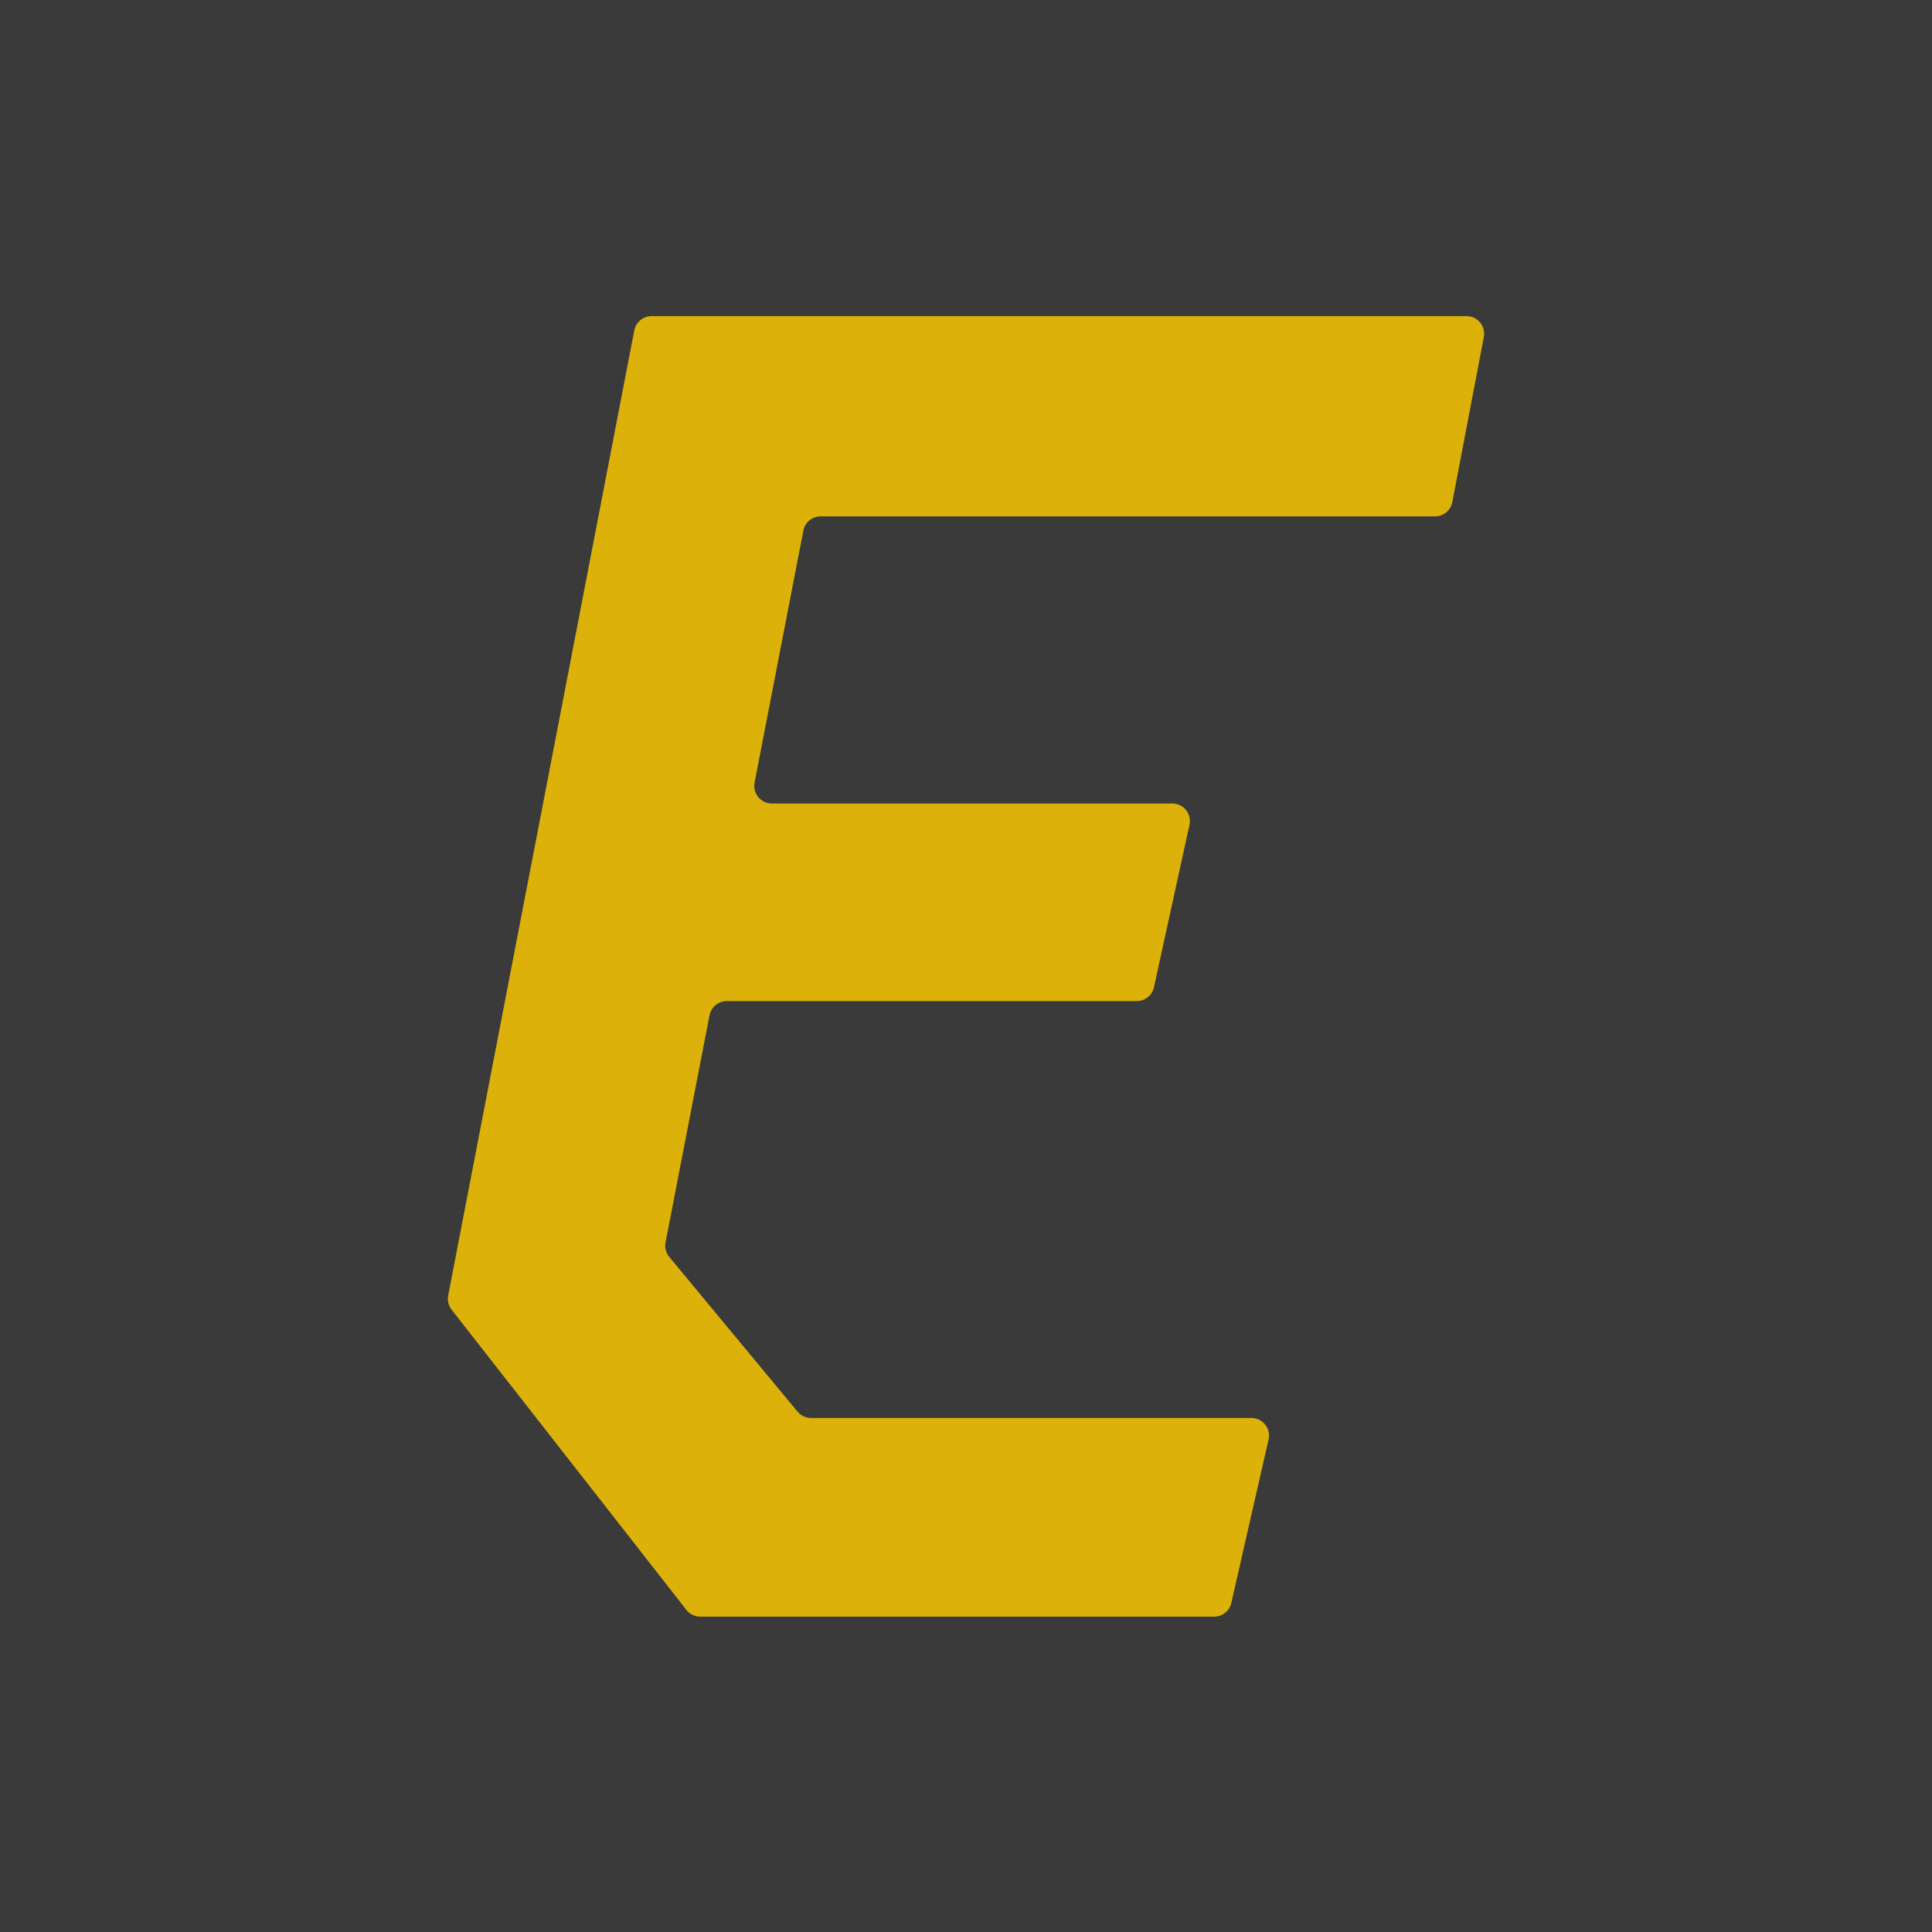 <svg xmlns="http://www.w3.org/2000/svg" version="1.1" xmlns:xlink="http://www.w3.org/1999/xlink" width="220" height="220"><svg width="220" height="220" viewBox="0 0 220 220" fill="none" xmlns="http://www.w3.org/2000/svg">
<rect width="220" height="220" fill="#3A3A3A"></rect>
<rect width="220" height="220" fill="url(#paint0_linear_333_70)"></rect>
<path d="M165.377 57.177C165.197 58.12 164.373 58.802 163.413 58.802H93.444C92.486 58.802 91.662 59.481 91.48 60.422L85.924 89.118C85.685 90.352 86.631 91.498 87.888 91.498H133.494C134.771 91.498 135.721 92.678 135.448 93.925L131.402 112.421C131.201 113.339 130.388 113.993 129.448 113.993H82.758C81.8 113.993 80.977 114.672 80.794 115.613L75.787 141.475C75.673 142.063 75.829 142.671 76.211 143.131L90.815 160.744C91.195 161.203 91.759 161.468 92.354 161.468H142.504C143.788 161.468 144.74 162.66 144.454 163.912L140.211 182.533C140.003 183.443 139.194 184.089 138.261 184.089H79.734C79.119 184.089 78.538 183.806 78.159 183.321L51.425 149.134C51.068 148.678 50.927 148.091 51.036 147.523L72.229 37.621C72.41 36.68 73.234 36 74.193 36H167.002C168.257 36 169.201 37.142 168.966 38.375L165.377 57.177Z" fill="#DCB20A"></path>
<path d="M165.377 57.177C165.197 58.12 164.373 58.802 163.413 58.802H93.444C92.486 58.802 91.662 59.481 91.48 60.422L85.924 89.118C85.685 90.352 86.631 91.498 87.888 91.498H133.494C134.771 91.498 135.721 92.678 135.448 93.925L131.402 112.421C131.201 113.339 130.388 113.993 129.448 113.993H82.758C81.8 113.993 80.977 114.672 80.794 115.613L75.787 141.475C75.673 142.063 75.829 142.671 76.211 143.131L90.815 160.744C91.195 161.203 91.759 161.468 92.354 161.468H142.504C143.788 161.468 144.74 162.66 144.454 163.912L140.211 182.533C140.003 183.443 139.194 184.089 138.261 184.089H79.734C79.119 184.089 78.538 183.806 78.159 183.321L51.425 149.134C51.068 148.678 50.927 148.091 51.036 147.523L72.229 37.621C72.41 36.68 73.234 36 74.193 36H167.002C168.257 36 169.201 37.142 168.966 38.375L165.377 57.177Z" fill="url(#paint1_linear_333_70)" fill-opacity="0.51"></path>
<defs>
<linearGradient id="SvgjsLinearGradient1007" x1="220" y1="234" x2="78" y2="65.5" gradientUnits="userSpaceOnUse">
<stop stop-color="#354A95"></stop>
<stop offset="1" stop-color="#1E2938"></stop>
</linearGradient>
<linearGradient id="SvgjsLinearGradient1006" x1="103.505" y1="36" x2="103.505" y2="184.316" gradientUnits="userSpaceOnUse">
<stop stop-color="#A67C00"></stop>
<stop offset="0.5" stop-color="#FCD036"></stop>
<stop offset="1" stop-color="#926F34"></stop>
</linearGradient>
</defs>
</svg><style>@media (prefers-color-scheme: light) { :root { filter: none; } }
@media (prefers-color-scheme: dark) { :root { filter: none; } }
</style></svg>